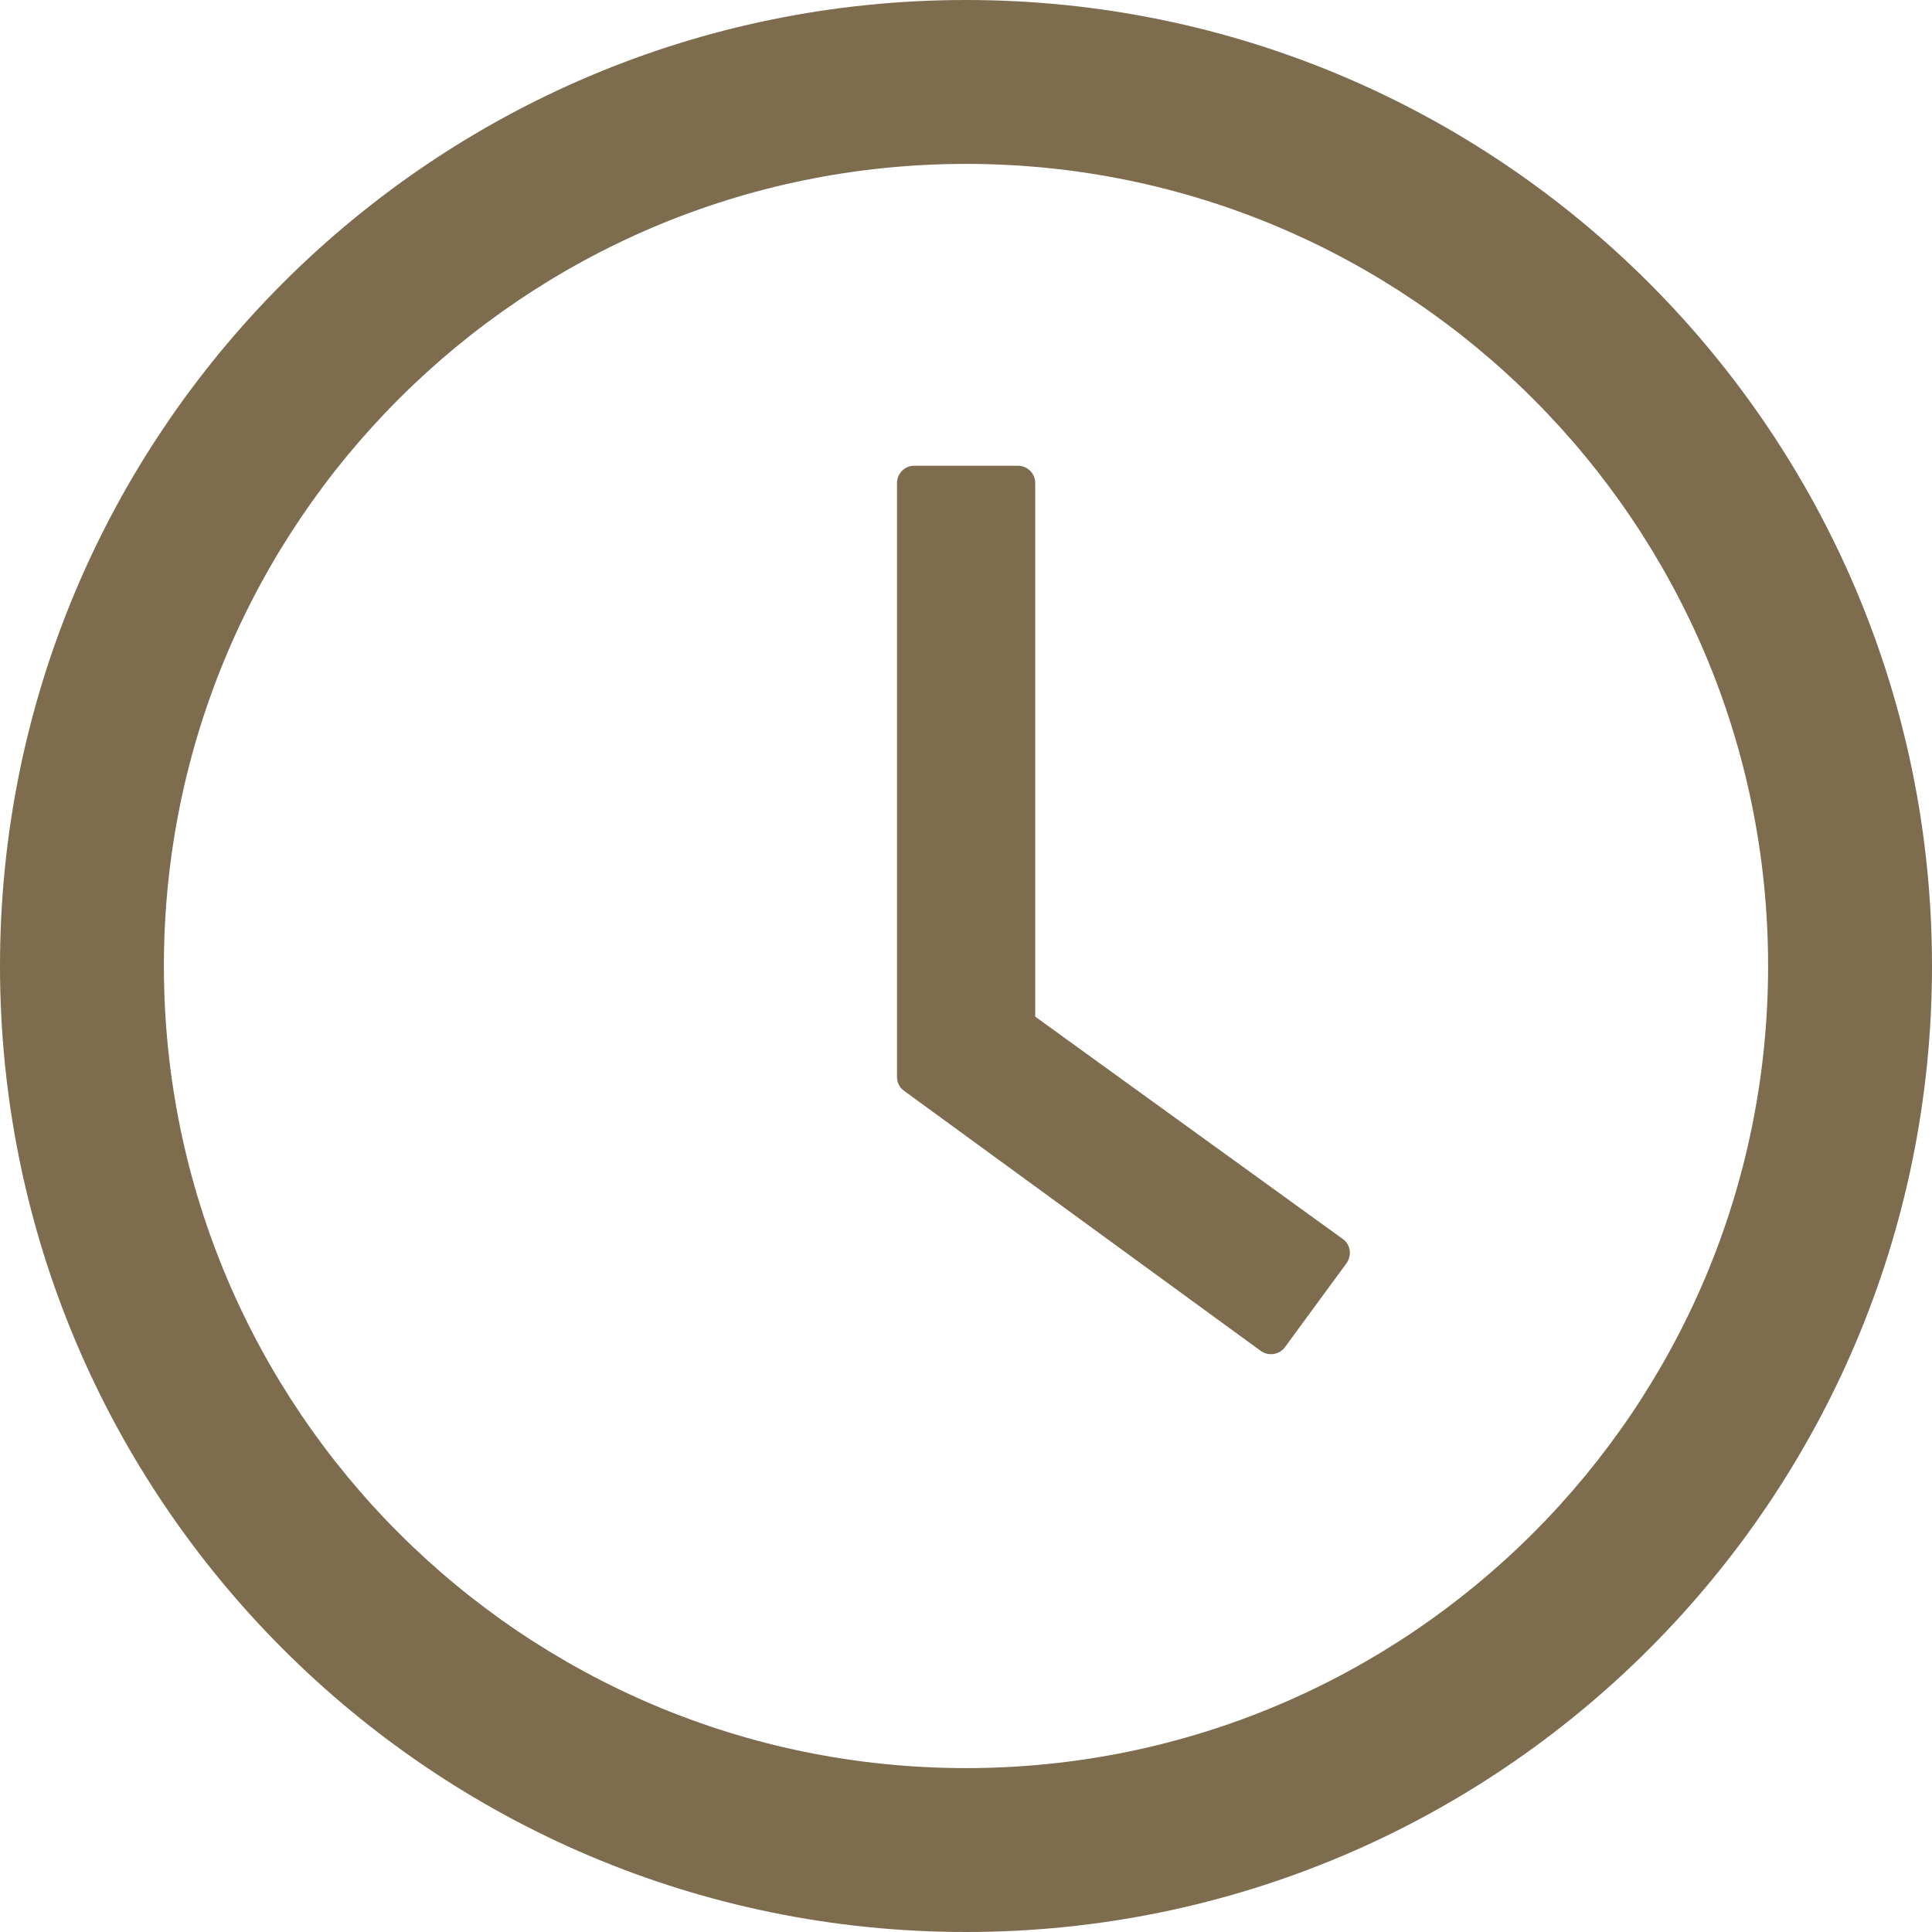 <svg xmlns="http://www.w3.org/2000/svg" xmlns:xlink="http://www.w3.org/1999/xlink" fill="none" version="1.1" width="18" height="18" viewBox="0 0 18 18"><g><path d="M0,9C0,4.03,4.03,0,9,0C13.97,0,18,4.03,18,9C18,13.97,13.97,18,9,18C4.03,18,0,13.97,0,9ZM1.527,9C1.527,13.126,4.874,16.473,9,16.473C13.126,16.473,16.473,13.126,16.473,9C16.473,4.874,13.126,1.527,9,1.527C4.874,1.527,1.527,4.874,1.527,9ZM9.645,9.472L12.51,11.543C12.582,11.594,12.598,11.694,12.546,11.768L11.971,12.552C11.919,12.622,11.819,12.638,11.746,12.586L8.423,10.163C8.381,10.133,8.357,10.085,8.357,10.033L8.357,4.5C8.357,4.412,8.429,4.339,8.518,4.339L9.484,4.339C9.573,4.339,9.645,4.412,9.645,4.5L9.645,9.472Z" fill-rule="evenodd" fill="#7E6C4F" fill-opacity="1"/></g></svg>